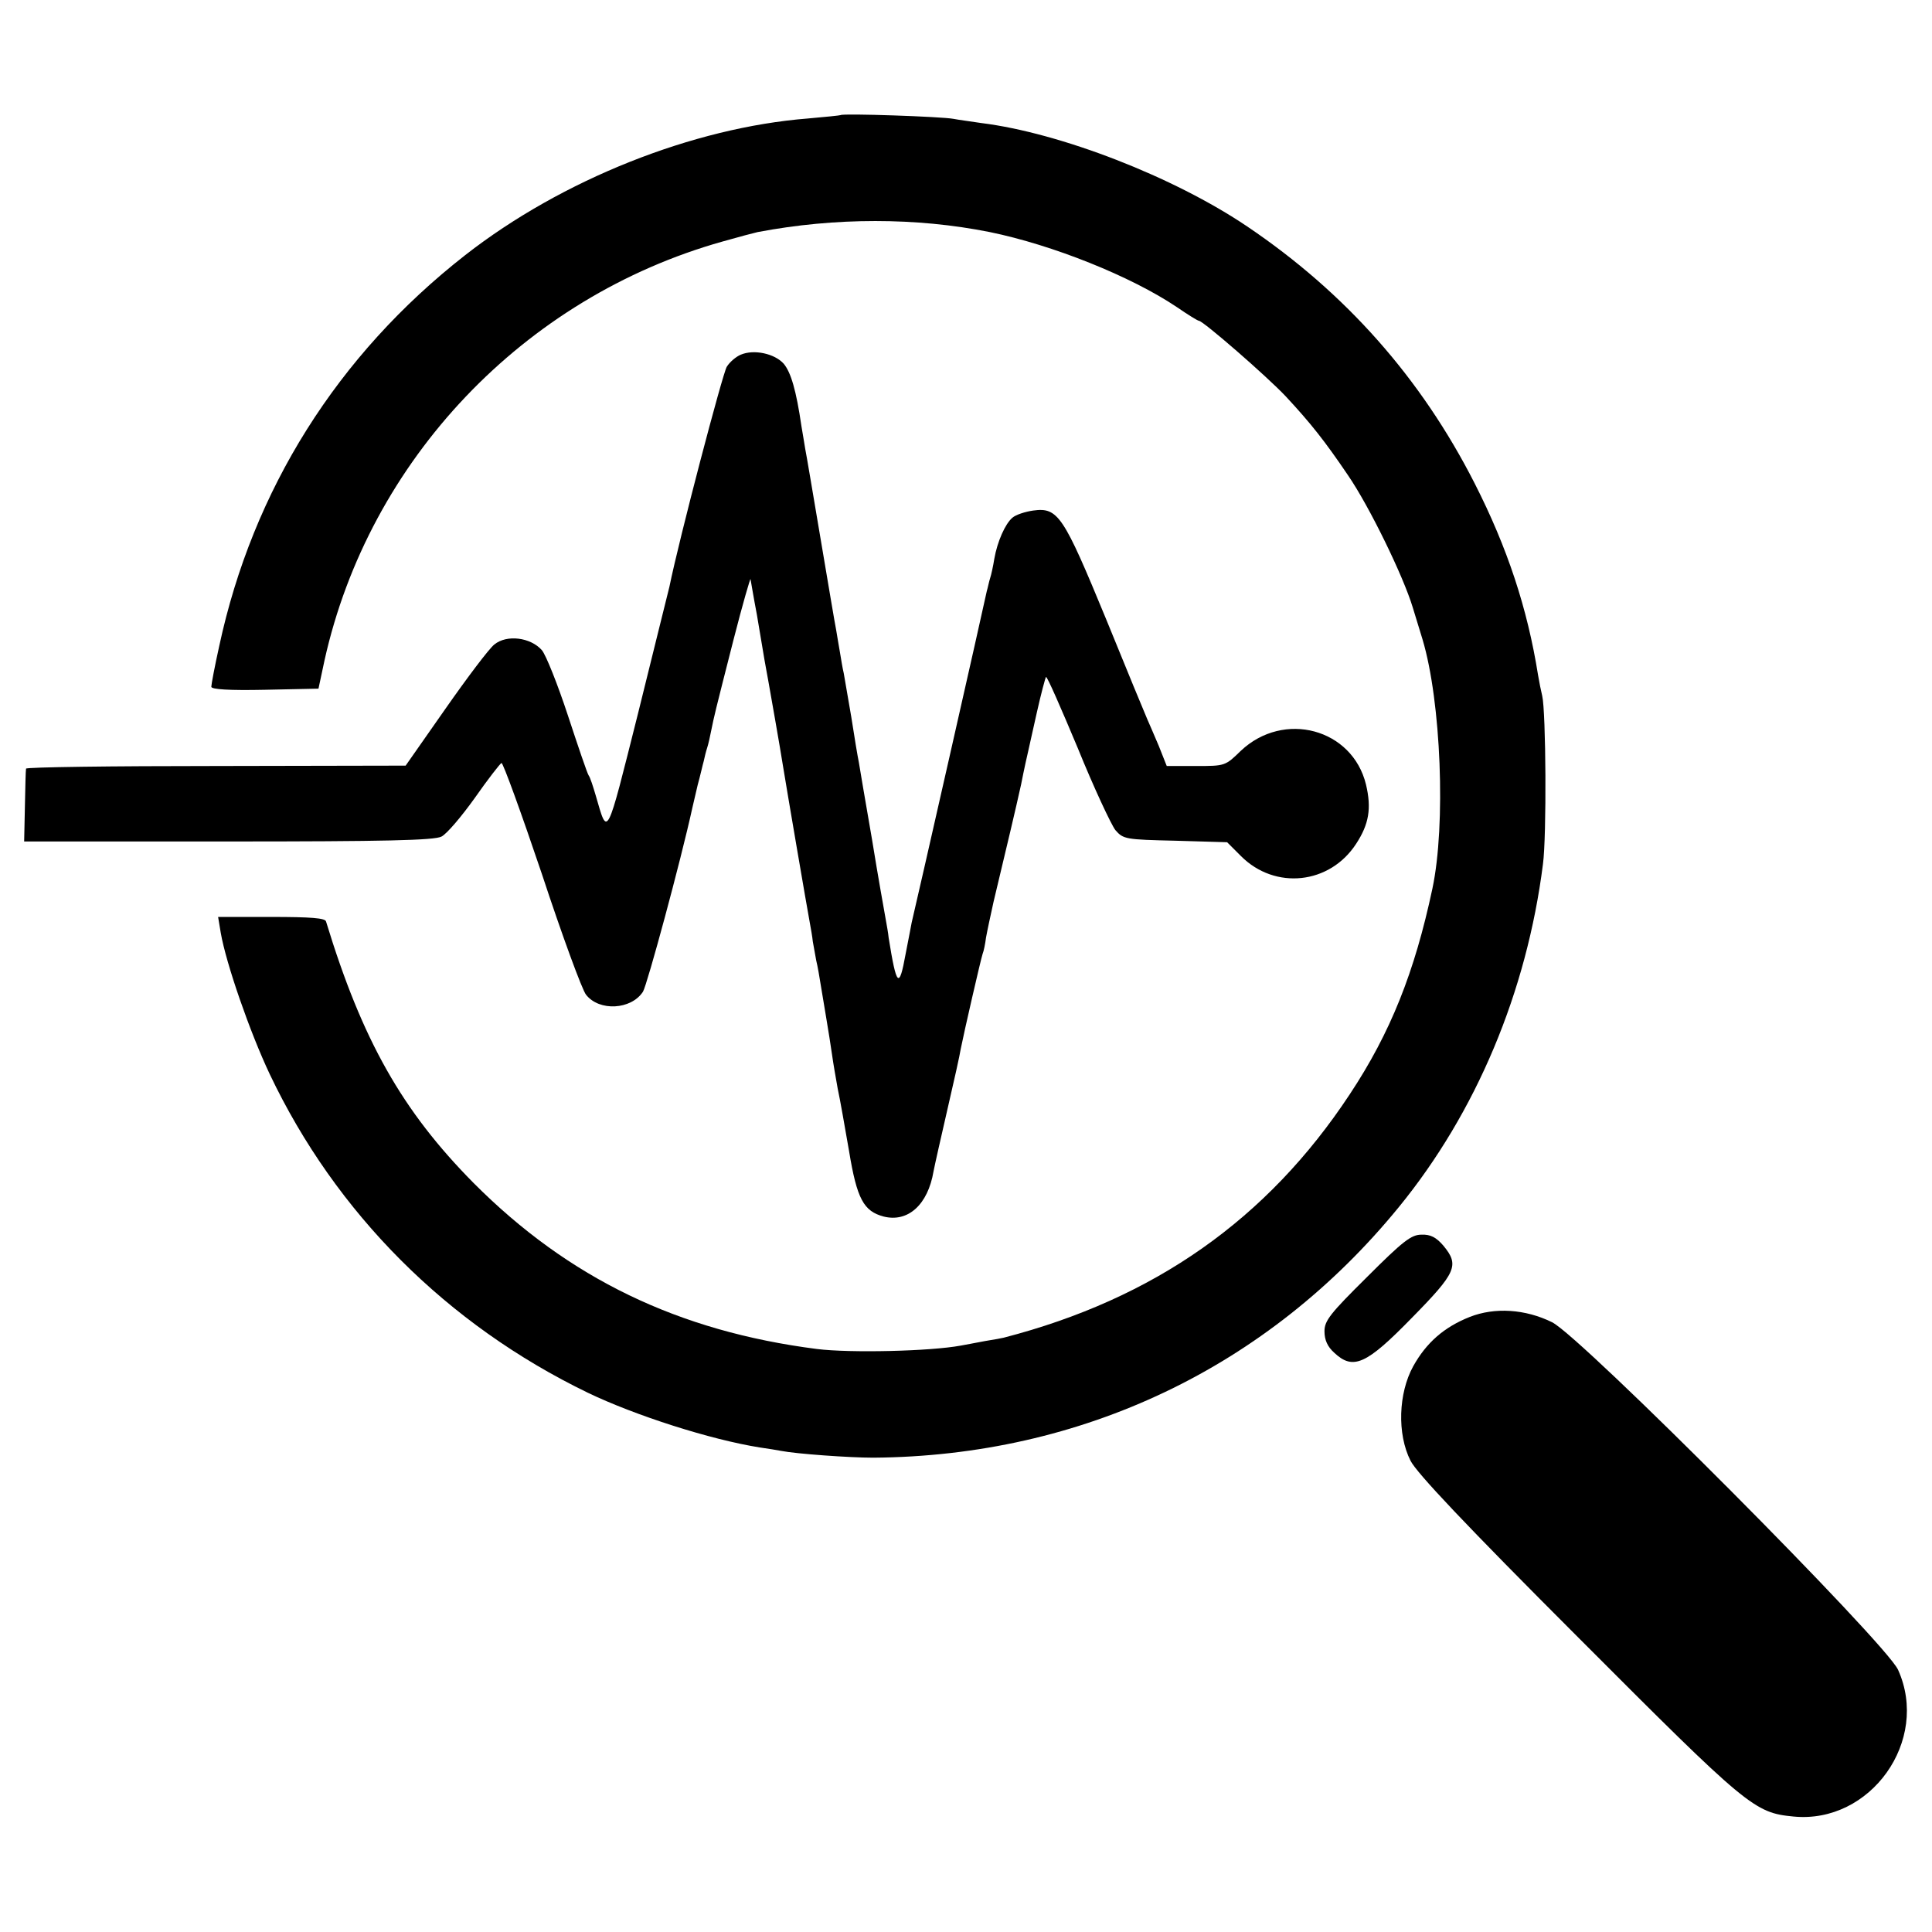 <?xml version="1.0" standalone="no"?>
<!DOCTYPE svg PUBLIC "-//W3C//DTD SVG 20010904//EN"
 "http://www.w3.org/TR/2001/REC-SVG-20010904/DTD/svg10.dtd">
<svg version="1.0" xmlns="http://www.w3.org/2000/svg"
 width="512pt" height="512pt" viewBox="0 0 512 512"
 preserveAspectRatio="xMidYMid meet">
<g transform="translate(0,512) scale(0.1,-0.1)"
fill="#000000" stroke="none">
<path d="M2228 4815 c-2 -1 -41 -5 -87 -9 -304 -24 -652 -162 -908 -362 -339
-265 -563 -622 -652 -1036 -12 -54 -21 -102 -21 -108 0 -7 48 -10 142 -8 l142
3 16 75 c118 531 528 962 1055 1110 42 12 84 23 93 25 206 39 420 39 615 0
166 -34 374 -117 496 -199 29 -20 55 -36 58 -36 11 0 180 -147 230 -200 67
-72 104 -119 165 -209 57 -83 147 -268 172 -351 9 -30 21 -68 26 -85 49 -164
62 -491 26 -660 -47 -221 -111 -382 -219 -545 -219 -332 -519 -542 -917 -645
-3 -1 -25 -5 -50 -9 -25 -5 -54 -10 -64 -12 -81 -15 -293 -20 -381 -9 -367 47
-658 187 -910 440 -189 191 -295 378 -391 693 -2 9 -40 12 -145 12 l-141 0 7
-42 c14 -81 77 -263 130 -375 175 -368 469 -663 843 -844 125 -60 324 -124
456 -145 21 -3 46 -7 56 -9 41 -8 181 -18 244 -18 553 4 1046 239 1393 664
205 251 339 570 382 909 10 74 8 404 -2 446 -3 12 -8 37 -11 55 -28 176 -81
337 -168 508 -142 279 -342 505 -603 681 -194 131 -495 248 -705 274 -25 4
-58 8 -73 11 -30 6 -294 15 -299 10z"/>
<path d="M1963 4180 c-12 -5 -29 -19 -37 -32 -11 -18 -126 -455 -152 -583 -3
-11 -40 -162 -83 -335 -85 -338 -80 -329 -112 -219 -7 24 -15 49 -19 54 -4 6
-28 77 -55 159 -27 82 -58 160 -69 173 -30 34 -93 42 -126 15 -14 -11 -72 -88
-130 -171 l-105 -150 -502 -1 c-277 0 -504 -3 -504 -7 -1 -5 -2 -50 -3 -100
l-2 -93 541 0 c414 0 546 3 565 13 14 7 53 53 88 102 35 50 67 91 71 93 4 1
52 -131 107 -294 54 -164 107 -308 117 -320 35 -45 120 -40 151 8 11 18 100
346 131 488 2 8 8 35 14 60 7 25 13 53 16 63 2 10 6 26 9 35 3 9 8 31 11 47 8
39 8 40 59 240 24 94 45 166 45 160 1 -5 8 -48 17 -95 8 -47 17 -100 20 -119
3 -18 8 -43 10 -55 4 -22 32 -181 39 -226 10 -62 63 -372 71 -415 3 -16 7 -39
8 -50 2 -11 6 -33 9 -50 4 -16 9 -46 12 -65 3 -19 10 -60 15 -90 5 -30 12 -73
15 -95 3 -22 10 -62 15 -90 6 -27 19 -102 30 -165 21 -128 39 -160 92 -174 64
-16 117 31 132 120 3 16 20 91 37 165 17 73 33 145 35 159 8 41 53 237 58 252
3 7 7 27 9 43 3 17 12 59 20 95 38 159 58 243 73 311 8 41 17 81 19 89 2 8 12
55 23 103 11 49 22 90 24 93 3 2 40 -83 84 -188 43 -106 89 -204 100 -218 21
-24 27 -25 159 -28 l137 -4 37 -37 c90 -90 235 -75 305 33 34 52 41 94 26 157
-36 148 -218 197 -332 89 -41 -40 -42 -40 -118 -40 l-78 0 -21 53 c-12 28 -26
61 -31 72 -5 11 -54 130 -109 265 -113 274 -127 296 -193 287 -21 -3 -46 -11
-55 -19 -19 -16 -40 -63 -48 -109 -3 -19 -8 -42 -11 -51 -3 -9 -6 -25 -9 -35
-5 -26 -192 -851 -199 -878 -1 -5 -8 -43 -16 -83 -17 -94 -24 -88 -45 43 -1
11 -5 34 -8 50 -3 17 -20 111 -36 210 -17 99 -33 191 -35 205 -3 14 -12 68
-20 120 -9 52 -18 105 -20 116 -3 12 -7 37 -10 55 -3 19 -8 45 -10 59 -3 14
-21 122 -41 240 -20 118 -38 226 -41 240 -2 14 -7 41 -10 60 -14 96 -28 143
-47 166 -24 27 -79 39 -114 24z"/>
<path d="M3623 1736 c-98 -97 -113 -116 -113 -144 0 -23 8 -41 26 -57 50 -47
85 -31 205 92 119 121 127 140 84 192 -19 22 -34 30 -58 29 -27 0 -49 -17
-144 -112z"/>
<path d="M3895 1630 c-68 -27 -115 -68 -150 -131 -39 -71 -43 -179 -7 -250 16
-32 144 -168 445 -469 449 -450 466 -464 570 -474 204 -20 362 201 277 389
-33 72 -841 884 -917 921 -71 35 -152 40 -218 14z"/>
</g>
</svg>
